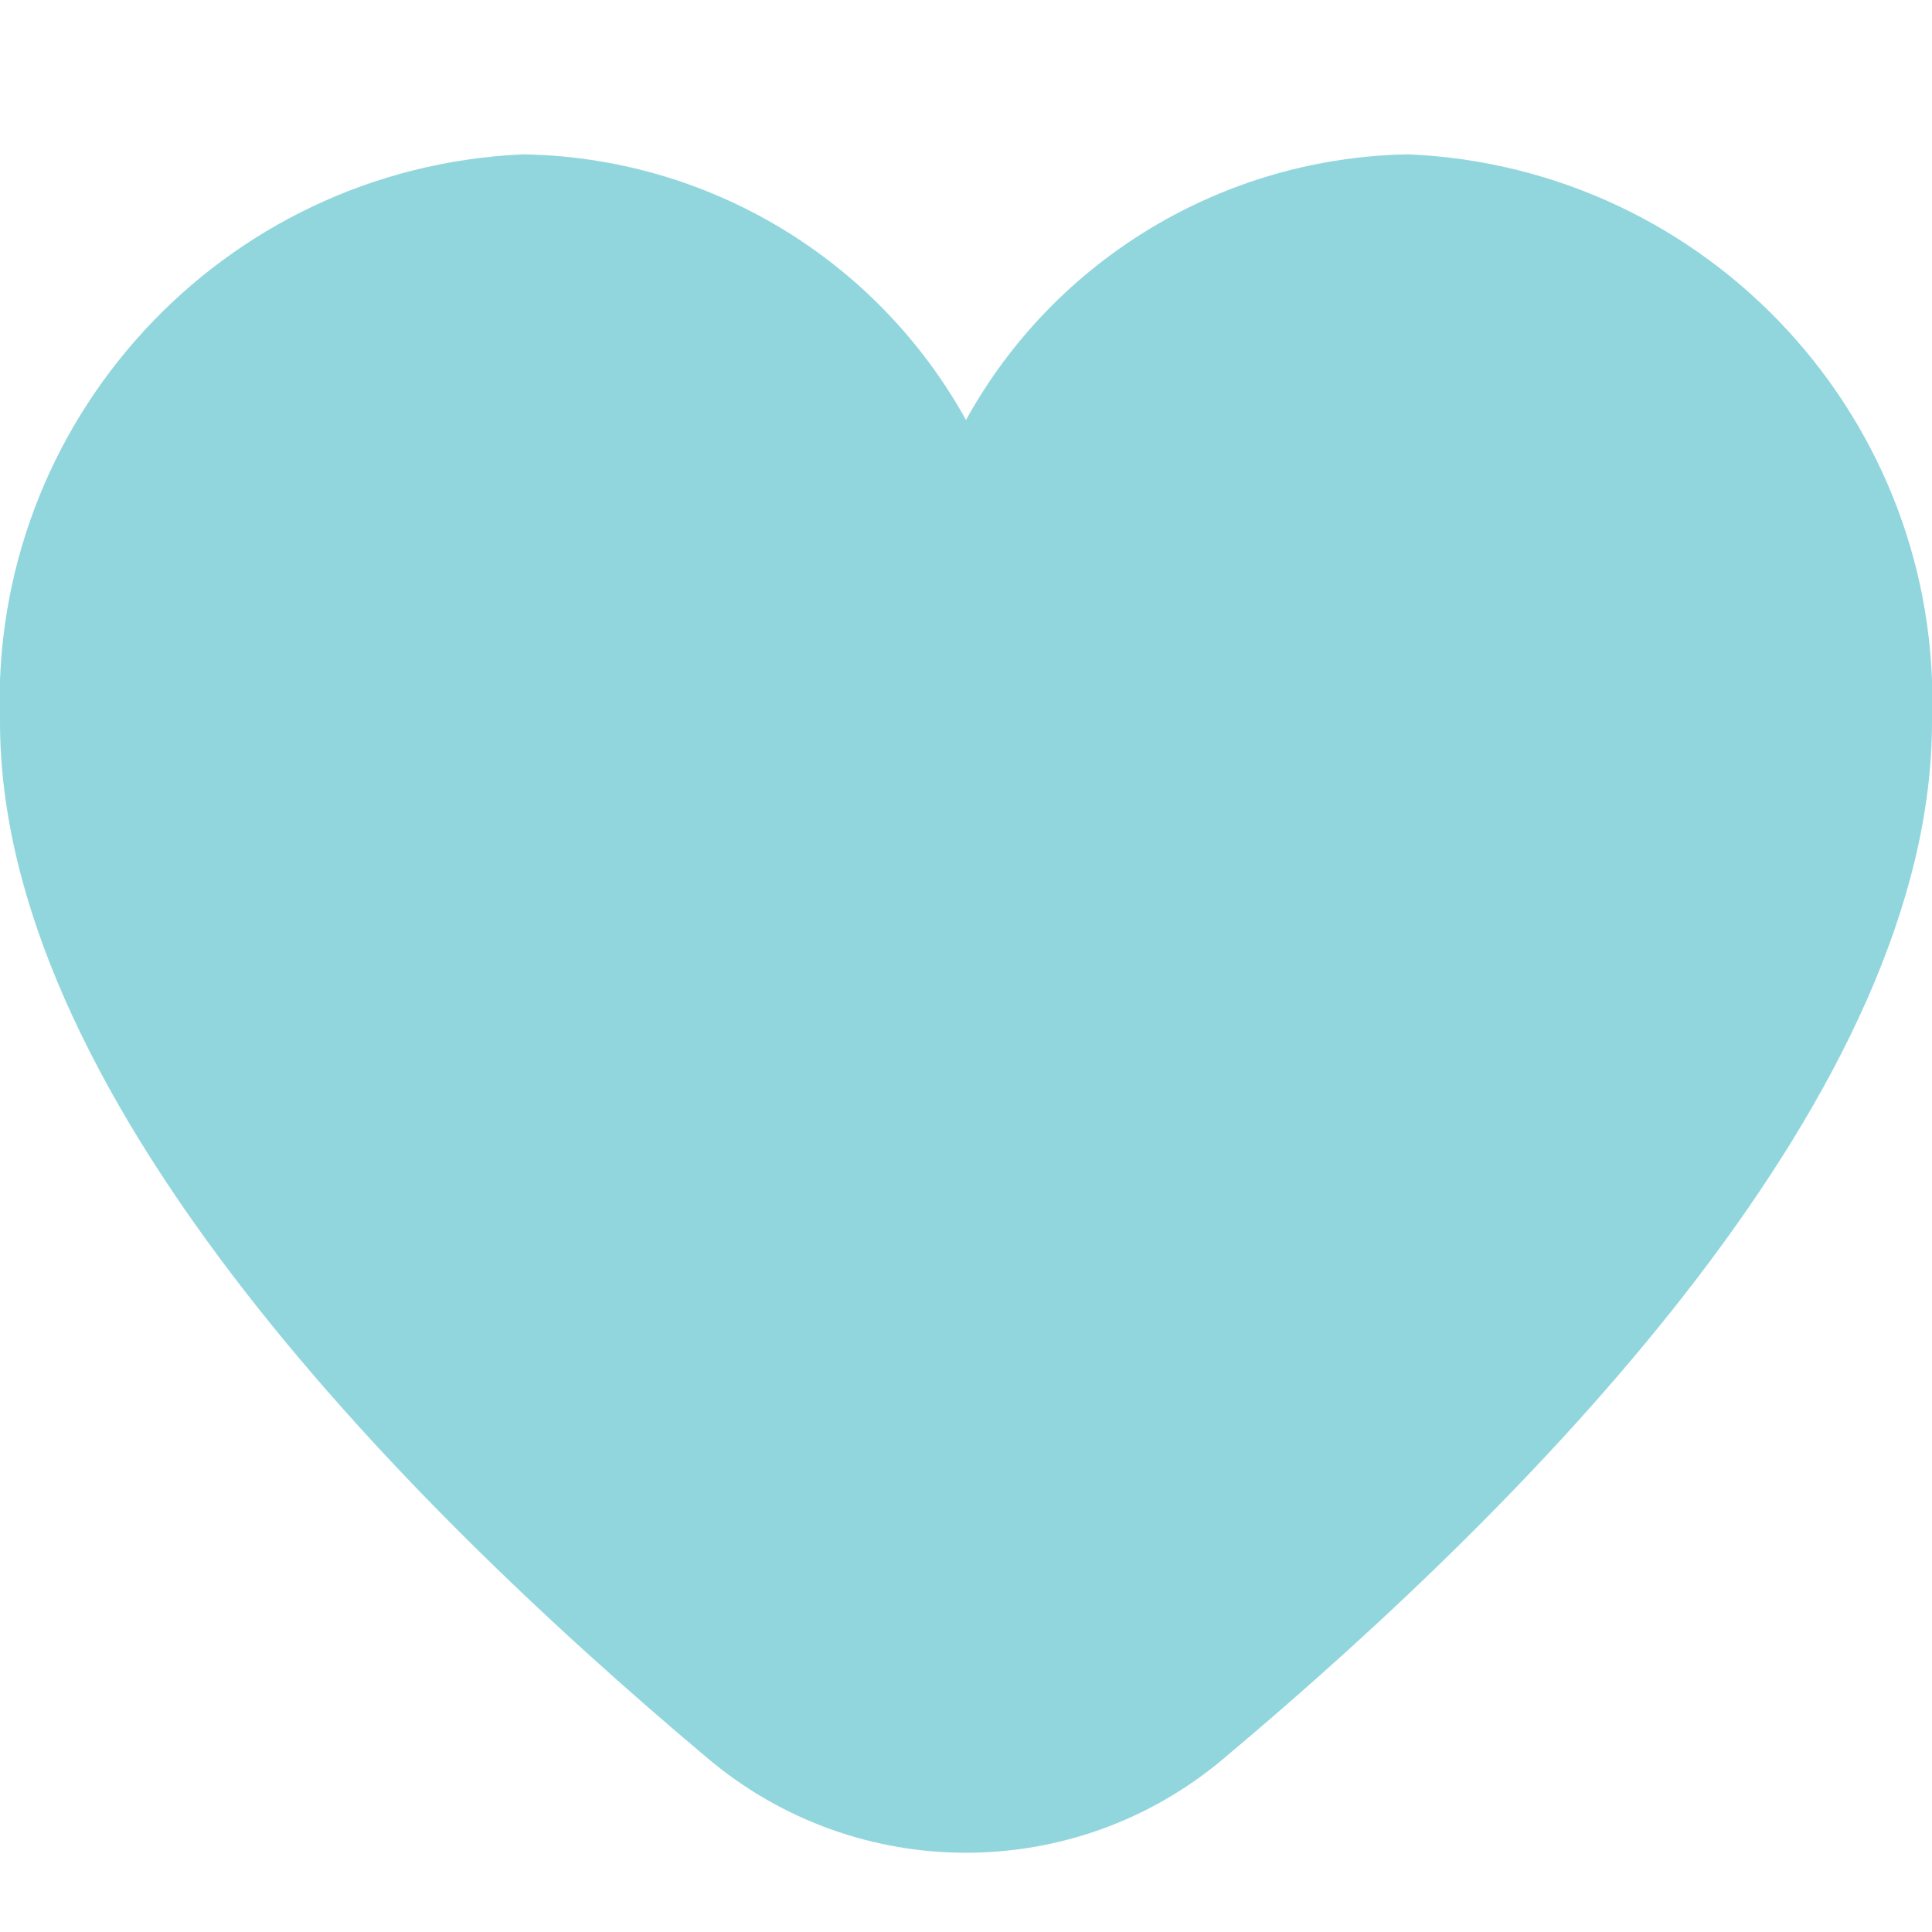 <?xml version="1.0" encoding="UTF-8"?> <!-- Generator: Adobe Illustrator 24.1.2, SVG Export Plug-In . SVG Version: 6.00 Build 0) --> <svg xmlns:svgjs="http://svgjs.com/svgjs" xmlns="http://www.w3.org/2000/svg" xmlns:xlink="http://www.w3.org/1999/xlink" id="Слой_1" x="0px" y="0px" viewBox="0 0 512 512" style="enable-background:new 0 0 512 512;" xml:space="preserve"> <style type="text/css"> .st0{fill:#92D6DD;} </style> <g> <path class="st0" d="M373.3,40.9c-48.9,0.8-93.7,27.6-117.3,70.4c-23.7-42.8-68.4-69.6-117.3-70.4C58.9,44.4-3,111.6,0,191.3 c0,97,102.1,202.9,187.7,274.8c39.5,33.2,97.1,33.2,136.5,0C409.9,394.2,512,288.3,512,191.3C515,111.6,453.1,44.4,373.3,40.9z"></path> </g> </svg> 